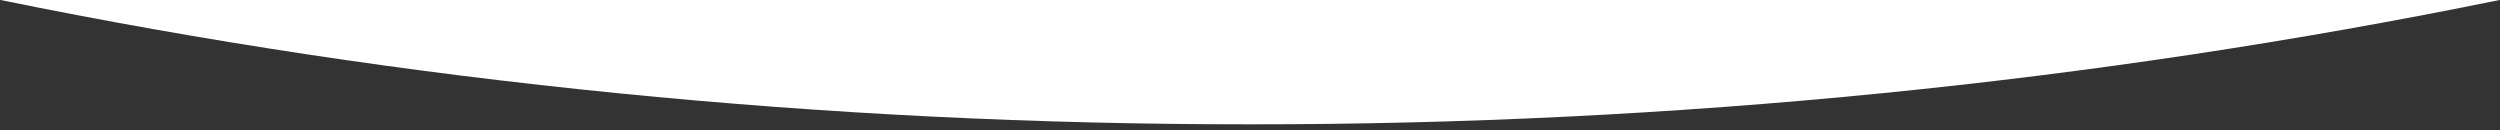 <svg xmlns="http://www.w3.org/2000/svg" xmlns:xlink="http://www.w3.org/1999/xlink" width="1920" height="100" viewBox="0 0 1920 100"><defs><clipPath id="a"><rect width="1920" height="100" fill="none"/></clipPath></defs><g transform="translate(0 0)" clip-path="url(#a)"><path d="M1920,0V100H0V0H.356C311.449,63.5,634.844,95.68,960,95.477,1285.156,95.68,1608.551,63.5,1919.645,0Z" transform="translate(0 0)" fill="#333"/></g></svg>